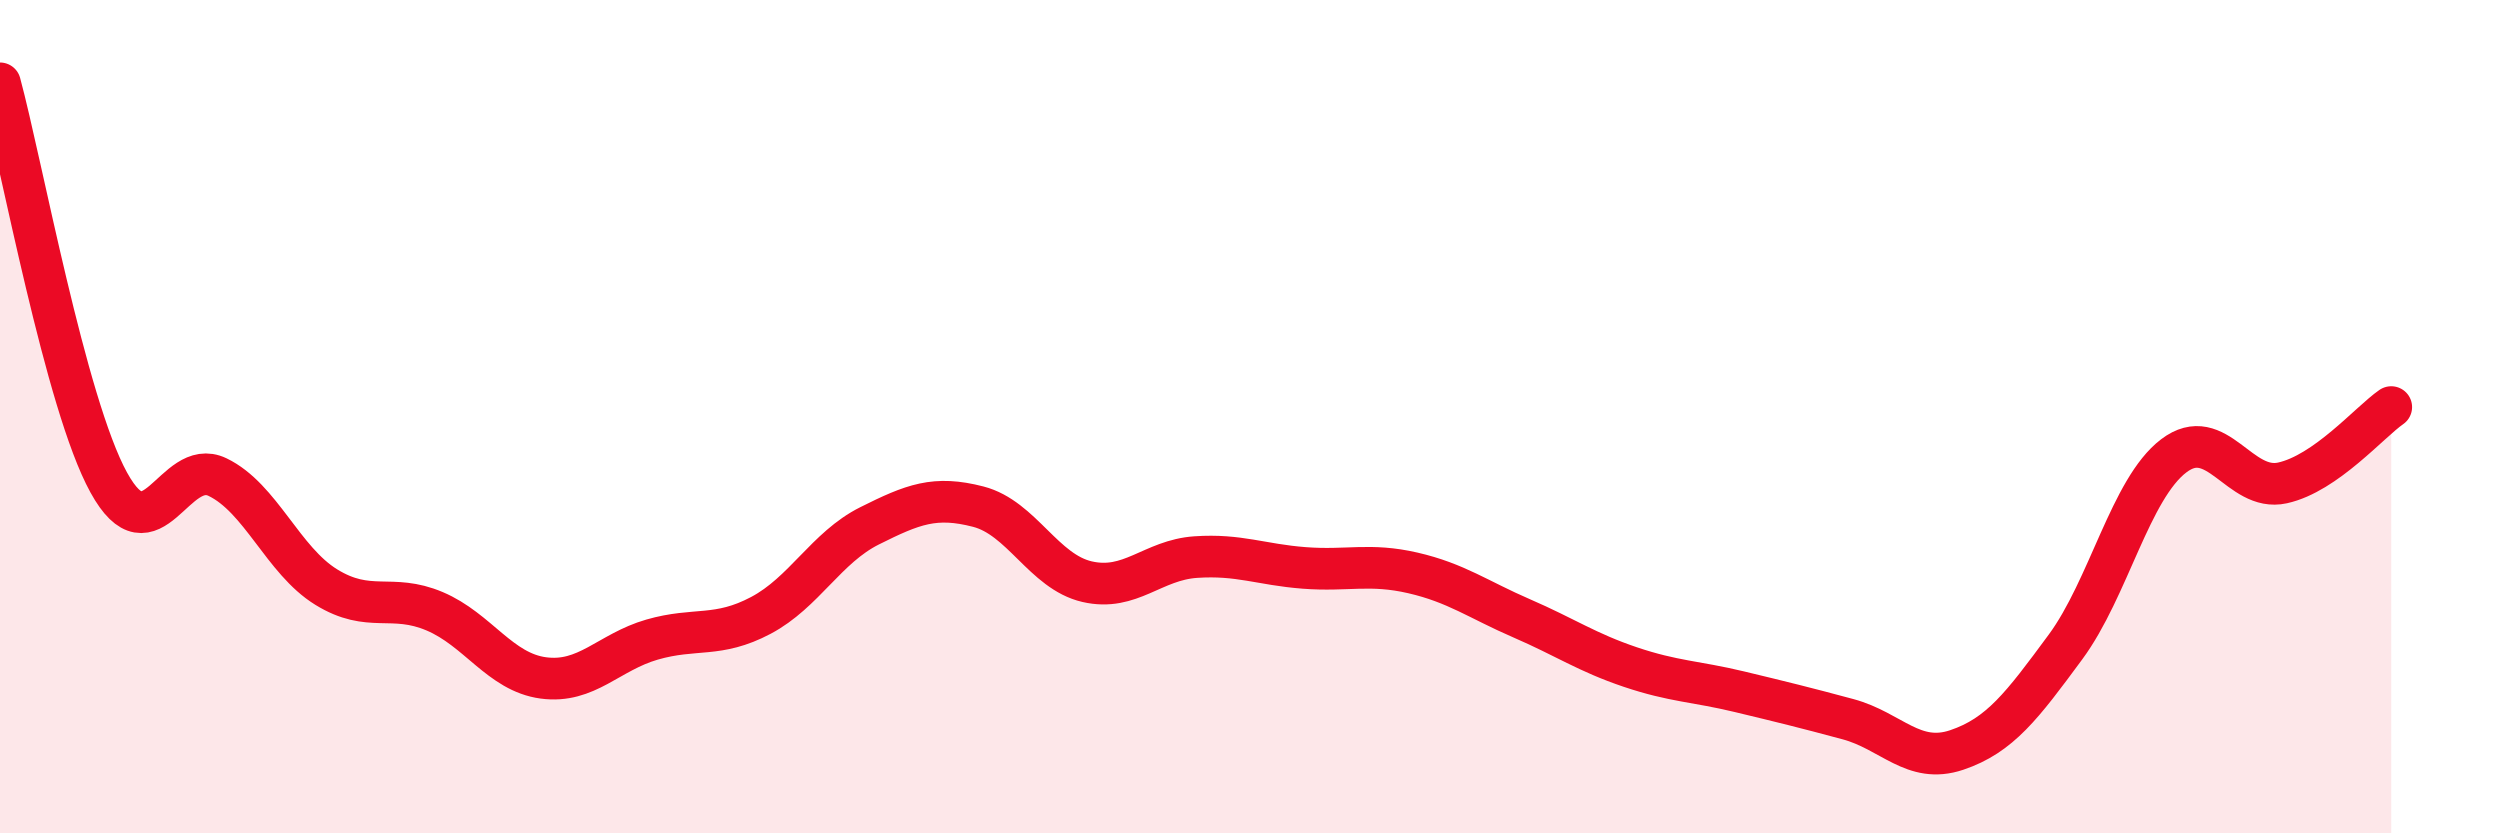 
    <svg width="60" height="20" viewBox="0 0 60 20" xmlns="http://www.w3.org/2000/svg">
      <path
        d="M 0,2 C 0.52,3.92 1.57,9.69 2.61,11.58 C 3.65,13.47 4.18,10.95 5.22,11.45 C 6.26,11.95 6.79,13.45 7.83,14.09 C 8.87,14.73 9.39,14.23 10.43,14.67 C 11.47,15.11 12,16.13 13.04,16.27 C 14.08,16.41 14.61,15.65 15.65,15.35 C 16.69,15.05 17.22,15.32 18.26,14.77 C 19.3,14.22 19.83,13.14 20.87,12.62 C 21.91,12.1 22.44,11.89 23.48,12.16 C 24.52,12.43 25.05,13.72 26.09,13.96 C 27.13,14.2 27.66,13.44 28.7,13.37 C 29.74,13.3 30.26,13.55 31.3,13.63 C 32.34,13.71 32.87,13.51 33.91,13.75 C 34.95,13.99 35.48,14.39 36.52,14.84 C 37.56,15.29 38.09,15.66 39.13,16.01 C 40.17,16.36 40.7,16.35 41.74,16.6 C 42.78,16.85 43.31,16.98 44.35,17.26 C 45.39,17.54 45.92,18.35 46.96,18 C 48,17.65 48.53,16.94 49.57,15.53 C 50.61,14.12 51.13,11.73 52.17,10.94 C 53.21,10.15 53.74,11.82 54.78,11.59 C 55.82,11.36 56.87,10.13 57.39,9.77L57.39 20L0 20Z"
        fill="#EB0A25"
        opacity="0.1"
        stroke-linecap="round"
        stroke-linejoin="round"
      />
      <path
        d="M 0,2 C 0.52,3.92 1.57,9.69 2.61,11.58 C 3.65,13.47 4.18,10.95 5.22,11.45 C 6.26,11.95 6.79,13.45 7.83,14.09 C 8.87,14.73 9.39,14.23 10.43,14.67 C 11.47,15.11 12,16.13 13.04,16.27 C 14.08,16.41 14.61,15.65 15.65,15.35 C 16.69,15.05 17.22,15.32 18.26,14.77 C 19.3,14.22 19.83,13.14 20.87,12.62 C 21.91,12.1 22.44,11.89 23.48,12.16 C 24.52,12.43 25.05,13.72 26.09,13.96 C 27.13,14.2 27.66,13.44 28.7,13.37 C 29.74,13.3 30.26,13.55 31.3,13.63 C 32.34,13.71 32.87,13.51 33.91,13.75 C 34.95,13.99 35.48,14.39 36.52,14.84 C 37.56,15.29 38.09,15.66 39.13,16.01 C 40.17,16.36 40.7,16.35 41.74,16.6 C 42.78,16.85 43.31,16.98 44.35,17.26 C 45.39,17.54 45.92,18.35 46.96,18 C 48,17.65 48.53,16.94 49.57,15.53 C 50.61,14.12 51.13,11.73 52.17,10.94 C 53.21,10.15 53.74,11.82 54.78,11.59 C 55.82,11.36 56.87,10.13 57.39,9.77"
        stroke="#EB0A25"
        stroke-width="1"
        fill="none"
        stroke-linecap="round"
        stroke-linejoin="round"
      />
    </svg>
  